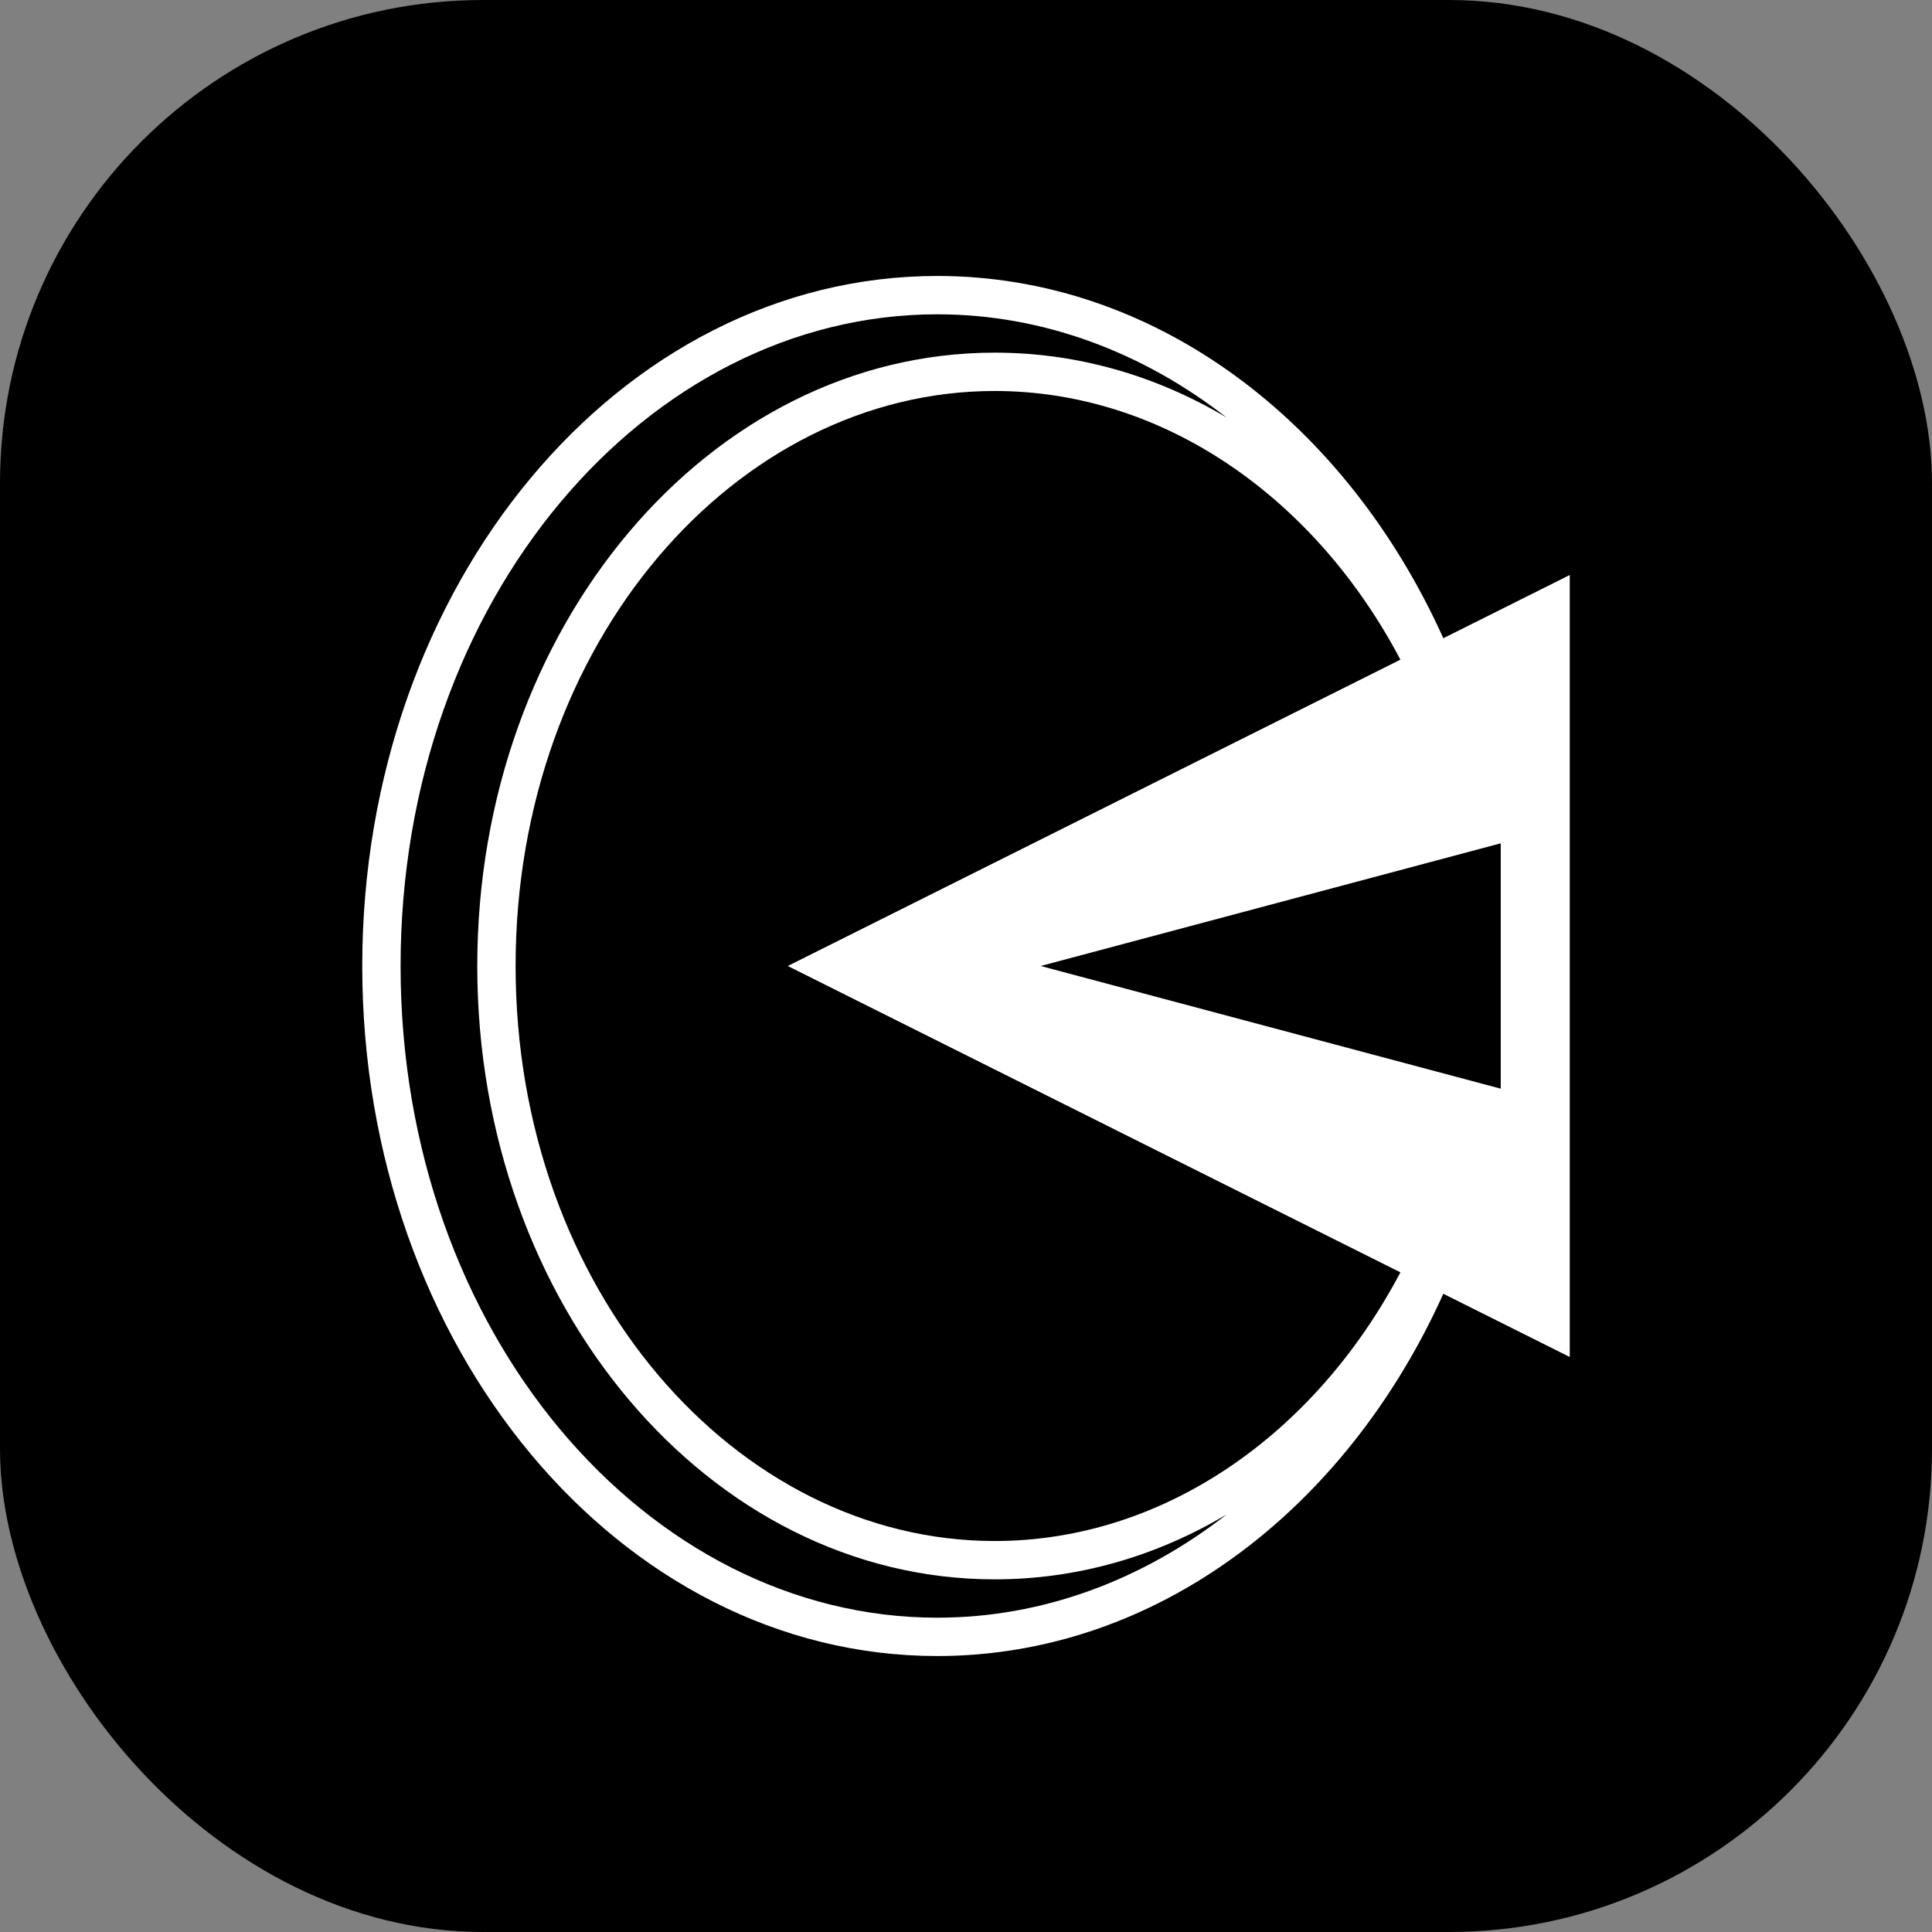 <svg width="32" height="32" viewBox="0 0 32 32" fill="none" xmlns="http://www.w3.org/2000/svg">
<rect x="0" y="0" width="32" height="32" fill="#808080" stroke="none"/>
<rect width="32" height="32" rx="8" fill="black"/>
<path fill-rule="evenodd" clip-rule="evenodd" d="M20.317 25.084C18.922 26.17 17.271 26.794 15.524 26.794C10.718 26.794 6.635 22.075 6.635 16C6.635 9.926 10.718 5.206 15.524 5.206C17.271 5.206 18.922 5.83 20.317 6.916C19.162 6.228 17.857 5.841 16.476 5.841C11.742 5.841 7.905 10.389 7.905 16C7.905 21.61 11.742 26.159 16.476 26.159C17.857 26.159 19.162 25.772 20.317 25.084ZM23.195 10.926L13.048 16L23.195 21.074C21.773 23.771 19.259 25.524 16.476 25.524C12.19 25.524 8.54 21.365 8.54 16C8.54 10.635 12.19 6.476 16.476 6.476C19.259 6.476 21.773 8.229 23.195 10.926ZM23.906 10.571C22.296 6.998 19.146 4.571 15.524 4.571C10.264 4.571 6 9.688 6 16C6 22.312 10.264 27.429 15.524 27.429C19.146 27.429 22.296 25.002 23.906 21.429L26 22.476V9.524L23.906 10.571ZM17.238 16L24.857 13.968V18.032L17.238 16Z" fill="white"/>
</svg>
